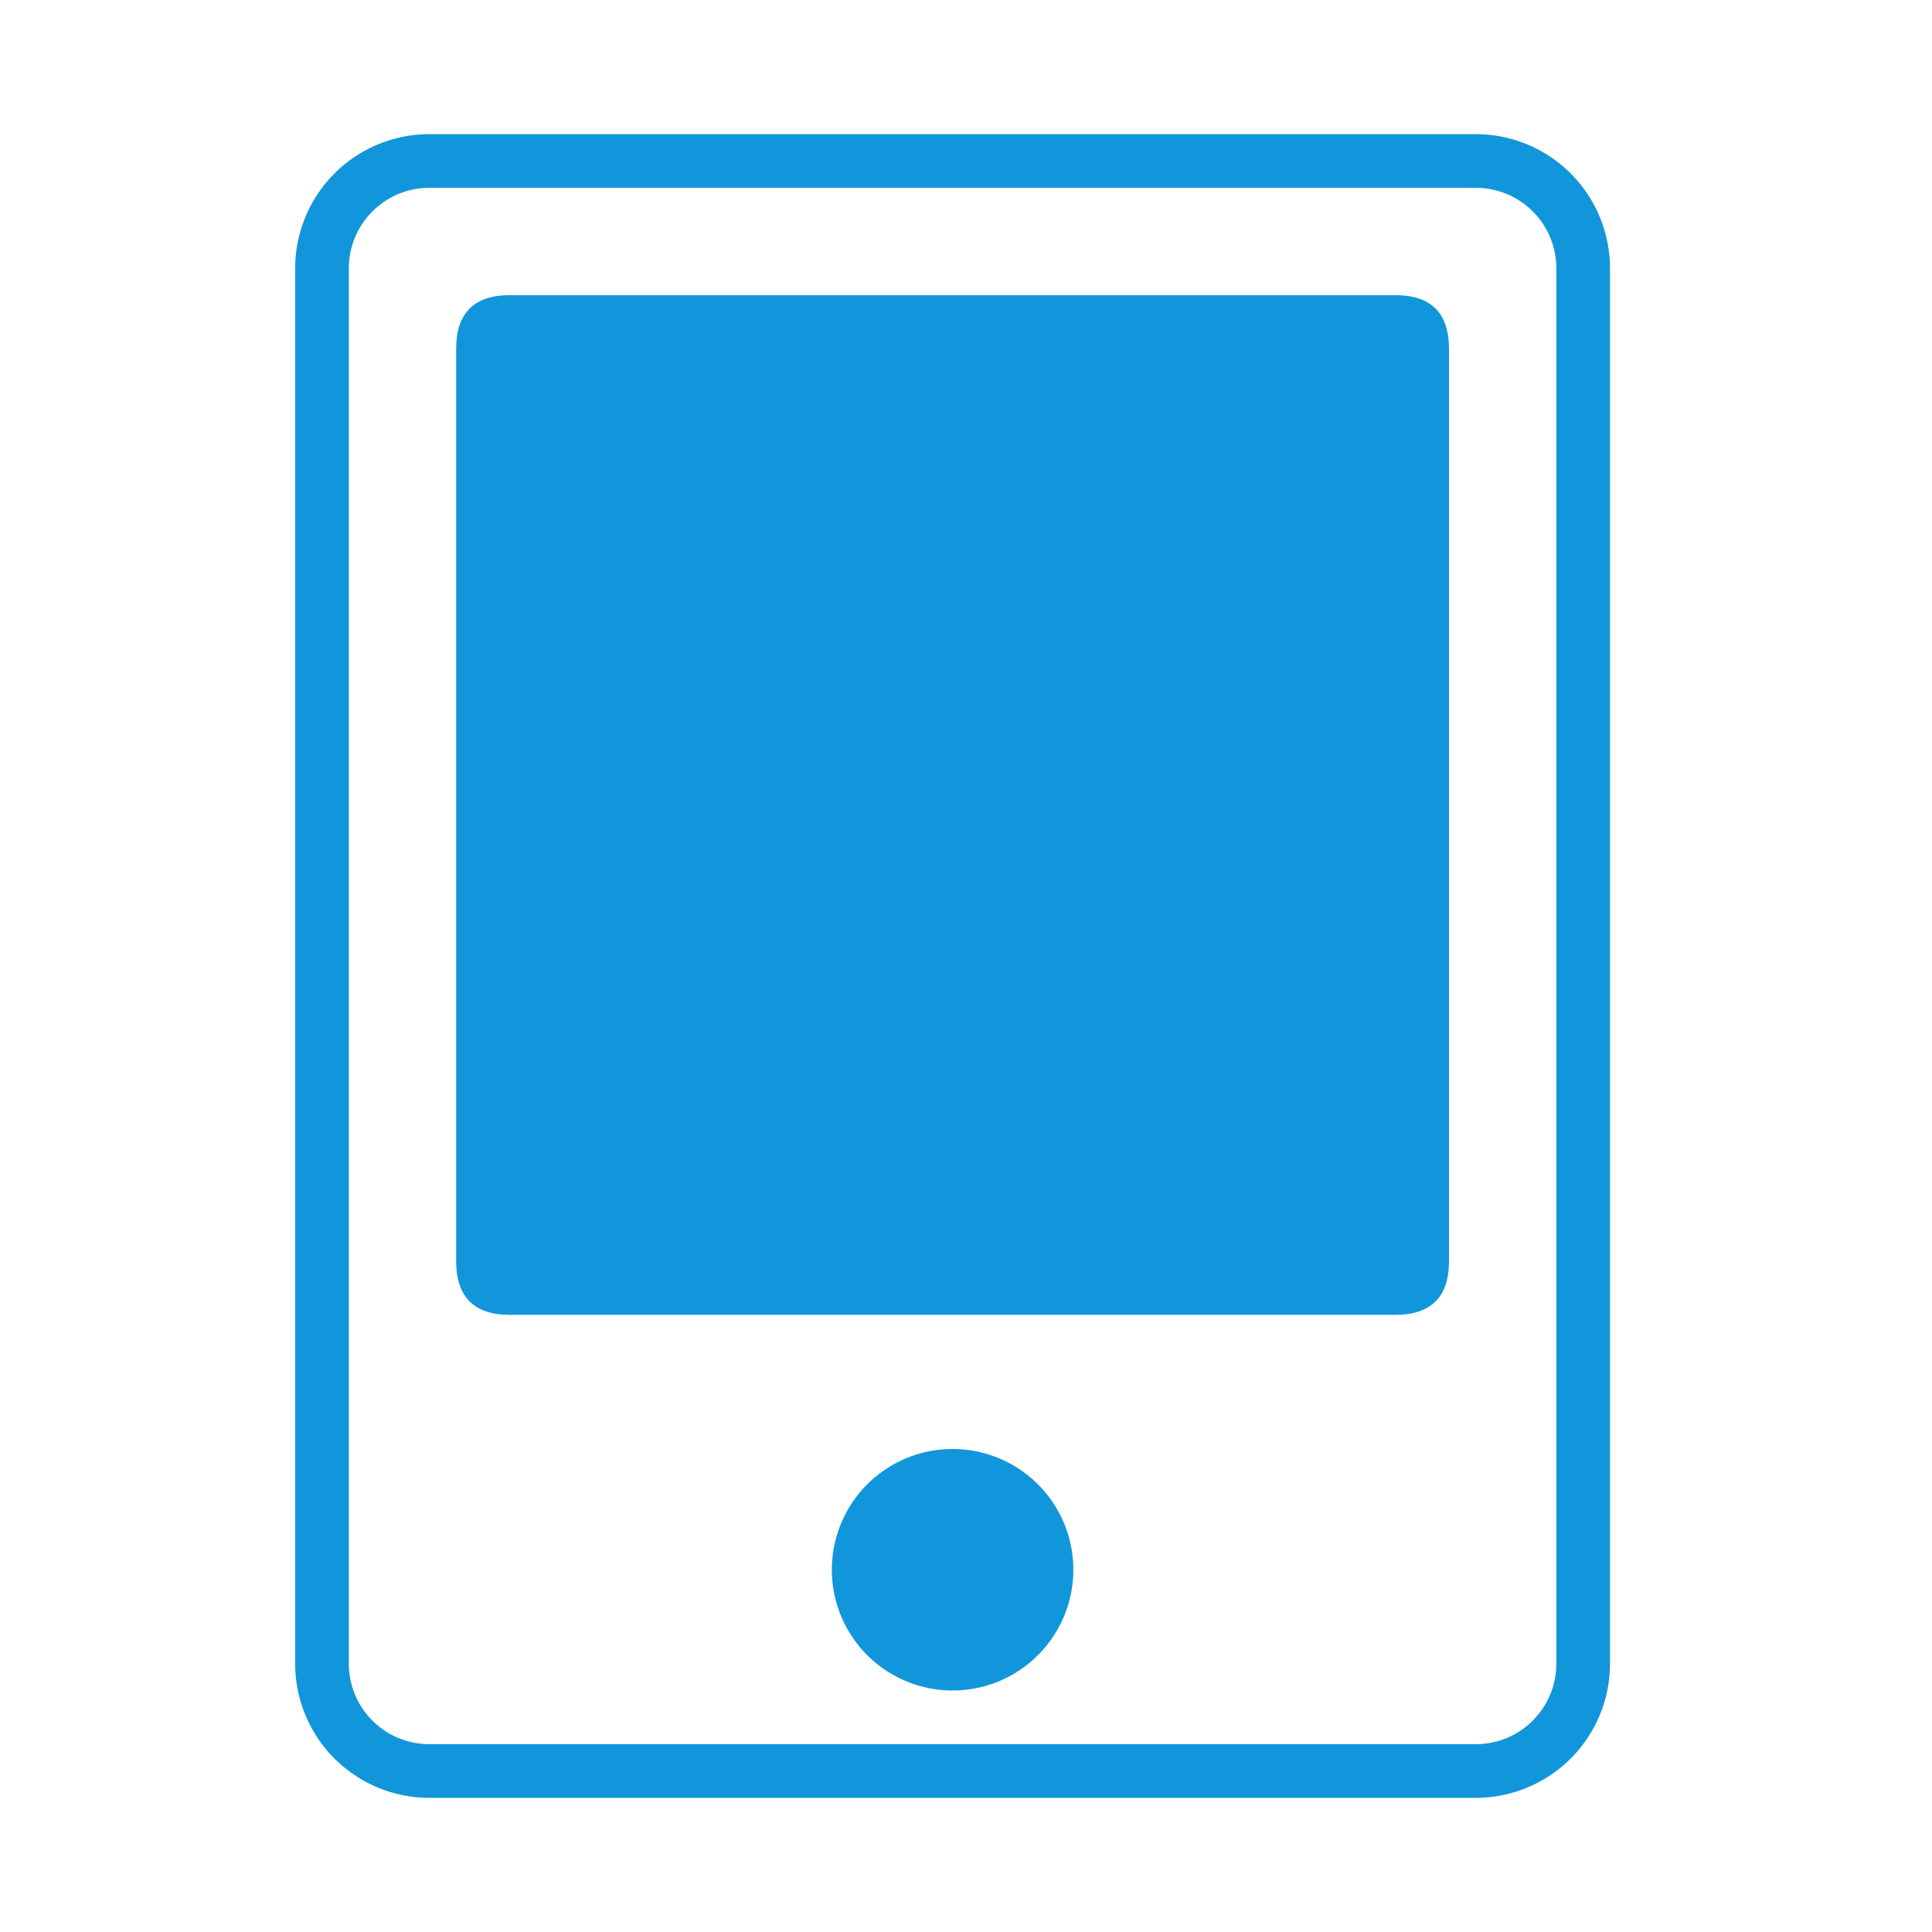 <svg t="1736300601426" class="icon" viewBox="0 0 1024 1024" version="1.1" xmlns="http://www.w3.org/2000/svg" p-id="4830" width="48" height="48"><path d="M782.222 71.111a71.111 71.111 0 0 1 71.111 71.111v739.556a71.111 71.111 0 0 1-71.111 71.111H227.556a71.111 71.111 0 0 1-71.111-71.111V142.222a71.111 71.111 0 0 1 71.111-71.111h554.667z m0 28.444H227.556a42.667 42.667 0 0 0-42.596 40.164L184.889 142.222v739.556a42.667 42.667 0 0 0 40.164 42.596L227.556 924.444h554.667a42.667 42.667 0 0 0 42.596-40.164L824.889 881.778V142.222a42.667 42.667 0 0 0-40.164-42.596L782.222 99.556z" fill="#1296db" p-id="4831"></path><path d="M241.778 156.444m28.444 0l469.333 0q28.444 0 28.444 28.444l0 483.556q0 28.444-28.444 28.444l-469.333 0q-28.444 0-28.444-28.444l0-483.556q0-28.444 28.444-28.444Z" fill="#1296db" p-id="4832"></path><path d="M504.889 832m-64 0a64 64 0 1 0 128 0 64 64 0 1 0-128 0Z" fill="#1296db" p-id="4833"></path></svg>
